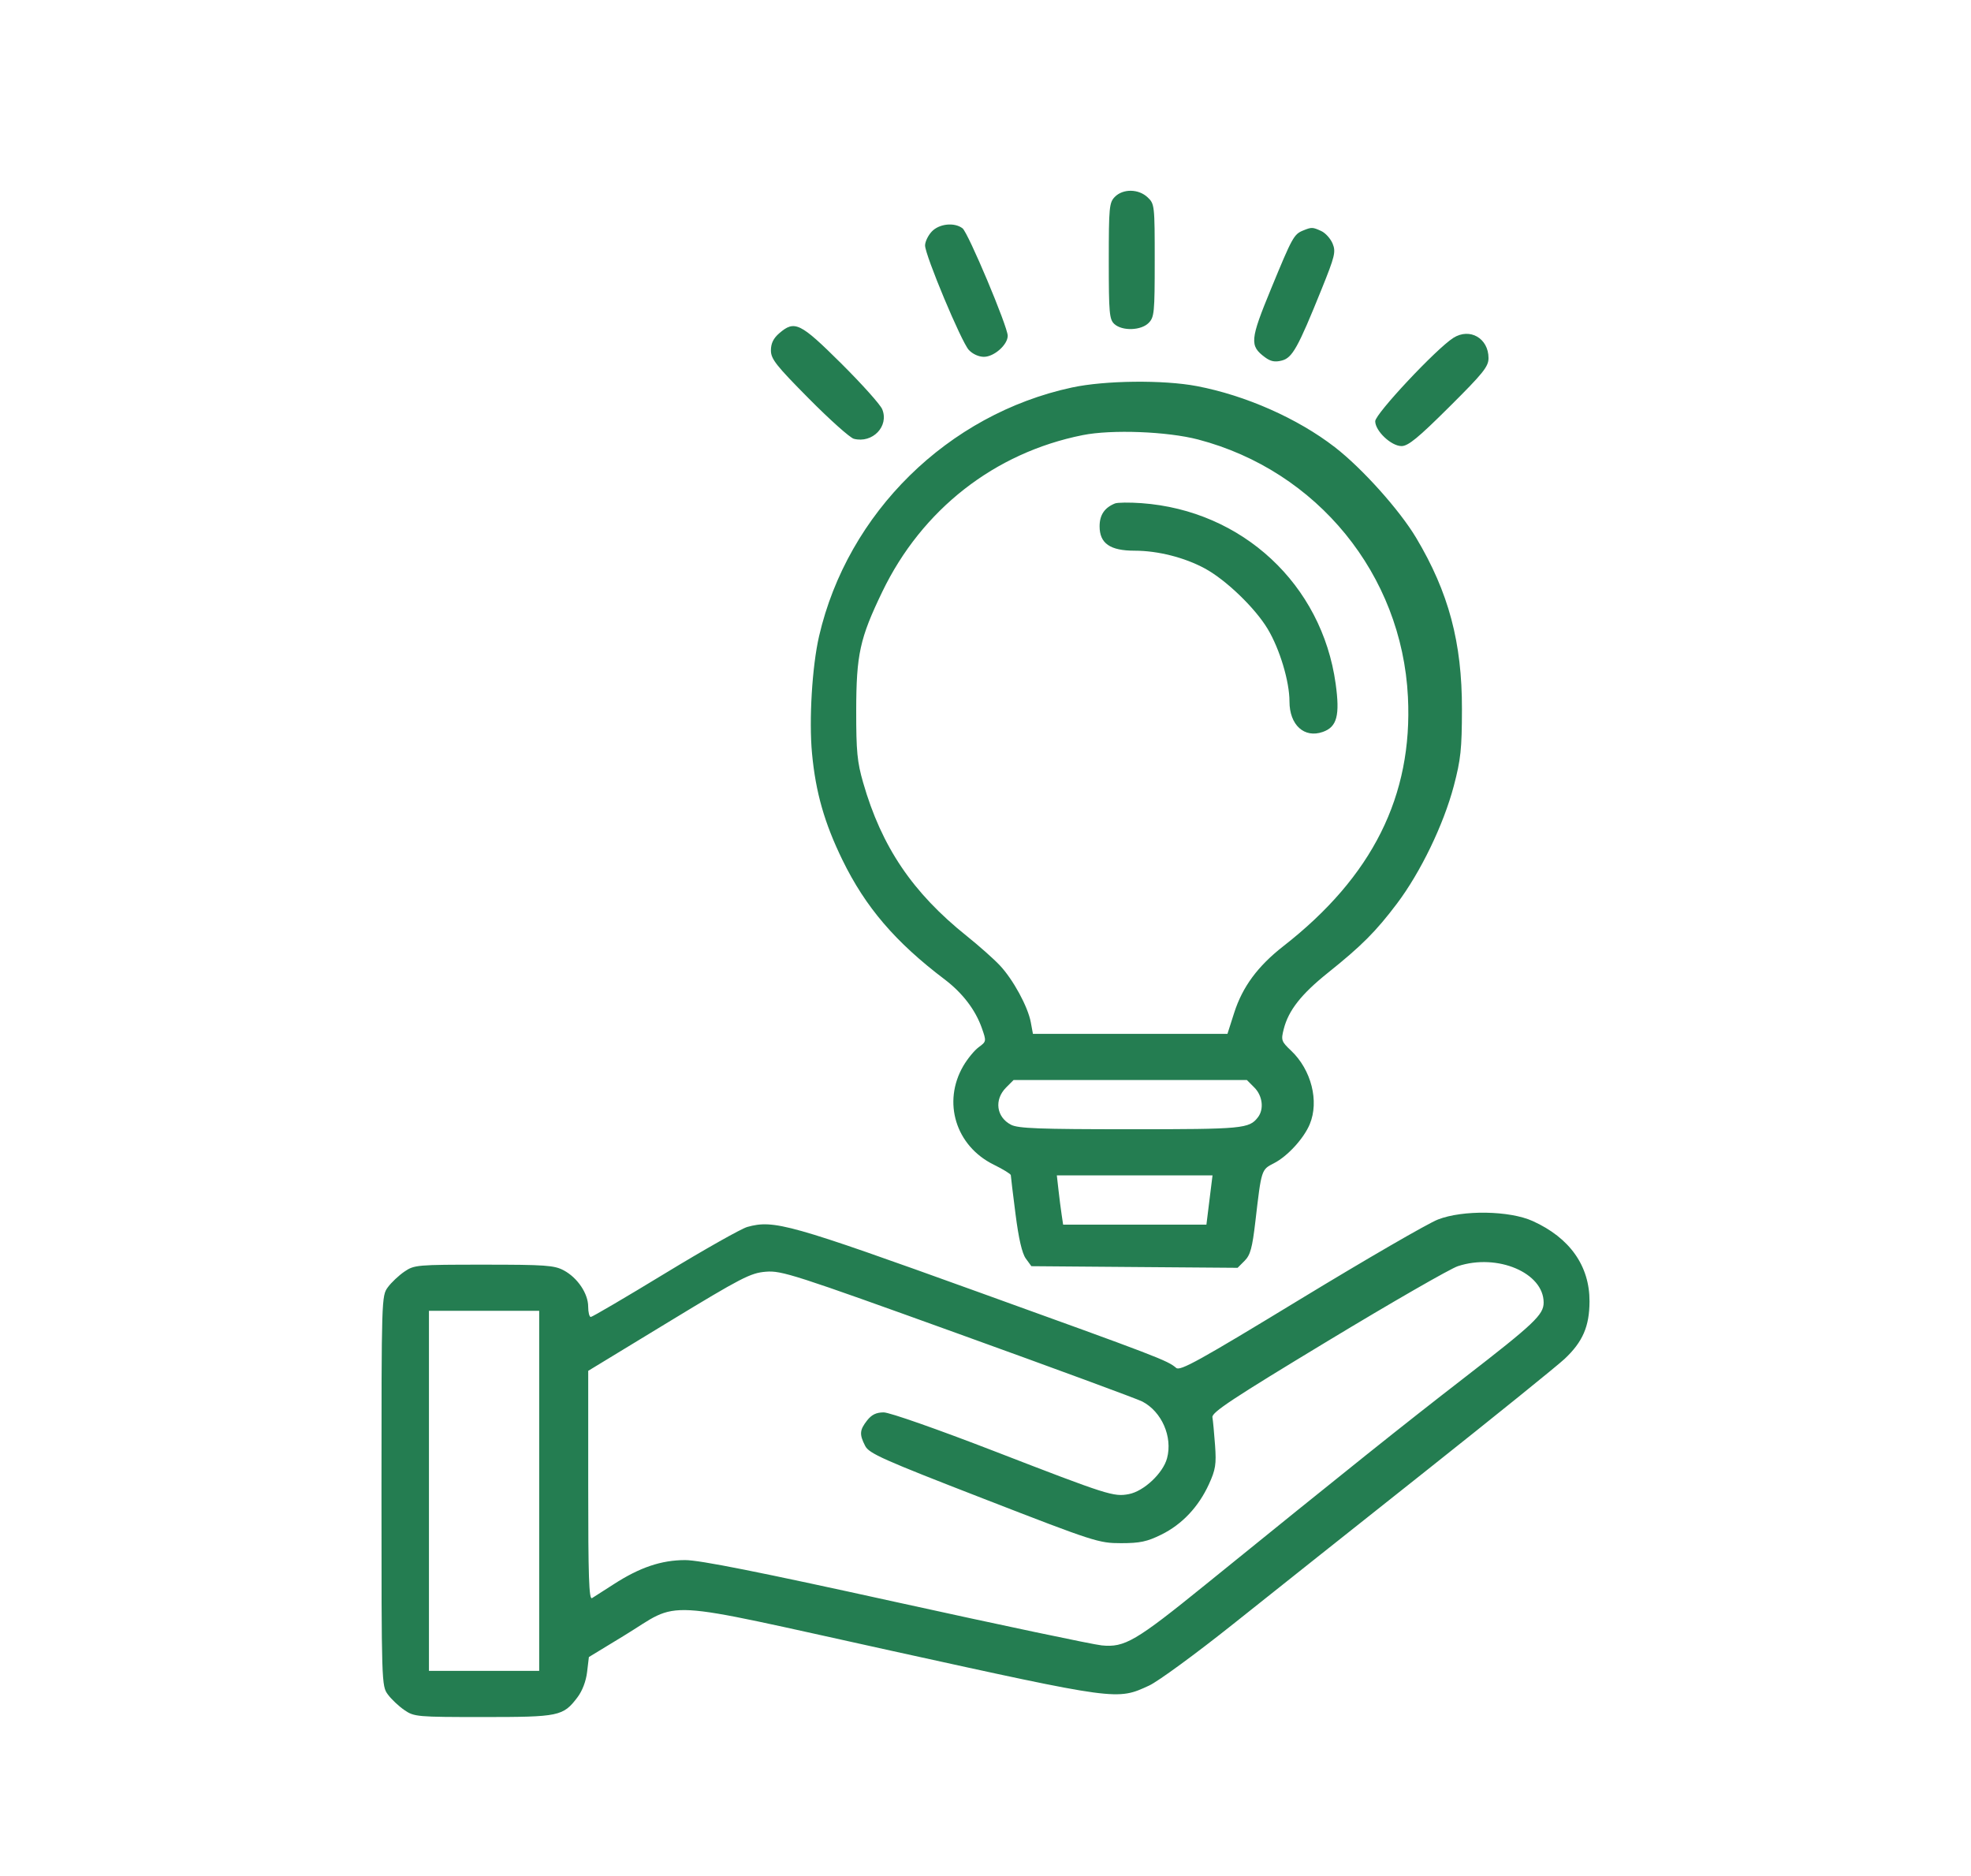 <svg width="62" height="59" viewBox="0 0 62 59" fill="none" xmlns="http://www.w3.org/2000/svg">
<path fill-rule="evenodd" clip-rule="evenodd" d="M35.071 6.189C34.892 6.369 34.878 6.512 34.878 8.207C34.878 9.851 34.896 10.046 35.054 10.191C35.302 10.416 35.892 10.397 36.131 10.157C36.309 9.978 36.323 9.835 36.323 8.19C36.323 6.461 36.318 6.411 36.1 6.206C35.817 5.938 35.329 5.93 35.071 6.189ZM29.308 7.284C29.193 7.407 29.099 7.603 29.099 7.719C29.099 8.024 30.238 10.747 30.474 11.004C30.592 11.133 30.786 11.222 30.95 11.222C31.27 11.222 31.699 10.842 31.699 10.56C31.699 10.274 30.456 7.319 30.278 7.181C30.022 6.984 29.541 7.035 29.308 7.284ZM40.992 7.249C40.701 7.367 40.65 7.461 39.985 9.076C39.319 10.691 39.303 10.874 39.791 11.236C39.971 11.369 40.105 11.395 40.321 11.339C40.653 11.253 40.827 10.94 41.573 9.093C41.992 8.055 42.025 7.919 41.919 7.661C41.854 7.504 41.694 7.327 41.562 7.266C41.289 7.141 41.259 7.14 40.992 7.249ZM24.512 10.481C24.328 10.64 24.25 10.8 24.25 11.02C24.25 11.29 24.411 11.494 25.446 12.538C26.104 13.202 26.74 13.77 26.859 13.8C27.448 13.951 27.972 13.405 27.751 12.87C27.691 12.723 27.109 12.074 26.459 11.428C25.168 10.147 24.996 10.063 24.512 10.481ZM45.715 10.627C45.178 10.969 43.259 13.016 43.259 13.247C43.259 13.553 43.762 14.029 44.086 14.029C44.295 14.029 44.608 13.773 45.587 12.799C46.657 11.736 46.823 11.529 46.823 11.262C46.823 10.636 46.233 10.298 45.715 10.627ZM33.722 12.186C29.819 13.025 26.664 16.125 25.765 20.006C25.546 20.954 25.444 22.645 25.543 23.695C25.658 24.92 25.934 25.885 26.5 27.046C27.225 28.531 28.163 29.627 29.715 30.802C30.278 31.229 30.683 31.759 30.885 32.333C31.031 32.748 31.029 32.755 30.787 32.933C30.652 33.032 30.434 33.297 30.302 33.523C29.638 34.661 30.064 36.041 31.259 36.628C31.554 36.773 31.796 36.922 31.796 36.957C31.796 36.993 31.862 37.543 31.944 38.18C32.043 38.956 32.15 39.417 32.267 39.579L32.443 39.821L35.687 39.847L38.93 39.872L39.151 39.651C39.331 39.47 39.392 39.248 39.489 38.416C39.681 36.767 39.675 36.787 40.077 36.581C40.5 36.364 41.014 35.803 41.2 35.355C41.5 34.634 41.25 33.647 40.615 33.045C40.304 32.75 40.292 32.714 40.383 32.358C40.531 31.776 40.935 31.263 41.77 30.595C42.832 29.745 43.28 29.296 43.945 28.415C44.687 27.43 45.408 25.937 45.73 24.721C45.95 23.885 45.985 23.561 45.987 22.304C45.991 20.207 45.569 18.628 44.549 16.918C44.027 16.042 42.847 14.726 41.987 14.062C40.819 13.159 39.182 12.435 37.648 12.143C36.599 11.943 34.759 11.963 33.722 12.186ZM34.059 13.684C31.284 14.238 29 16.023 27.752 18.613C27.046 20.078 26.936 20.581 26.933 22.352C26.932 23.63 26.964 23.965 27.152 24.616C27.733 26.635 28.705 28.073 30.414 29.44C30.794 29.744 31.259 30.157 31.448 30.358C31.868 30.803 32.334 31.659 32.425 32.151L32.492 32.514H35.551H38.611L38.822 31.854C39.084 31.035 39.564 30.385 40.37 29.756C43.173 27.569 44.443 25.028 44.288 21.916C44.097 18.07 41.438 14.807 37.691 13.823C36.722 13.569 34.971 13.502 34.059 13.684ZM35.071 15.834C34.742 15.968 34.589 16.197 34.589 16.553C34.589 17.09 34.918 17.319 35.69 17.319C36.421 17.319 37.262 17.532 37.902 17.879C38.564 18.238 39.483 19.122 39.877 19.781C40.257 20.414 40.562 21.431 40.562 22.062C40.562 22.799 41.026 23.224 41.609 23.019C42.057 22.862 42.153 22.503 42.014 21.5C41.58 18.378 39.078 16.053 35.907 15.824C35.526 15.797 35.151 15.801 35.071 15.834ZM31.647 34.203C31.267 34.585 31.34 35.133 31.803 35.373C32.027 35.489 32.689 35.514 35.554 35.514C39.105 35.514 39.296 35.496 39.571 35.136C39.766 34.881 39.715 34.461 39.458 34.203L39.222 33.966H35.553H31.883L31.647 34.203ZM33.296 37.426C33.324 37.679 33.369 38.027 33.395 38.2L33.442 38.515H35.696H37.949L38.006 38.055C38.038 37.802 38.081 37.454 38.102 37.281L38.141 36.966H35.693H33.244L33.296 37.426ZM45.234 38.352C44.916 38.475 42.965 39.605 40.899 40.861C37.718 42.796 37.12 43.127 36.998 43.02C36.729 42.787 36.419 42.668 30.756 40.627C24.83 38.49 24.346 38.354 23.507 38.587C23.319 38.639 22.153 39.297 20.915 40.05C19.678 40.803 18.628 41.418 18.584 41.418C18.539 41.418 18.502 41.272 18.502 41.094C18.502 40.682 18.166 40.183 17.733 39.952C17.435 39.793 17.154 39.773 15.219 39.773C13.118 39.773 13.029 39.781 12.722 39.991C12.546 40.111 12.312 40.331 12.201 40.482C12.002 40.752 12 40.817 12 46.886C12 52.956 12.002 53.021 12.201 53.291C12.312 53.442 12.546 53.662 12.722 53.782C13.028 53.992 13.119 54 15.198 54C17.588 54 17.714 53.974 18.163 53.382C18.317 53.18 18.434 52.873 18.468 52.583L18.524 52.113L19.621 51.446C21.472 50.321 20.551 50.27 28.059 51.92C35.178 53.484 35.133 53.478 36.149 53.009C36.43 52.879 37.614 52.013 38.78 51.084C39.945 50.155 42.676 47.986 44.849 46.263C47.021 44.54 48.987 42.952 49.219 42.734C49.788 42.198 49.997 41.714 50 40.929C50.004 39.812 49.38 38.929 48.212 38.401C47.486 38.072 46.016 38.048 45.234 38.352ZM45.86 39.82C45.621 39.898 43.779 40.957 41.766 42.174C38.775 43.981 38.111 44.42 38.138 44.572C38.156 44.674 38.193 45.07 38.221 45.452C38.264 46.052 38.237 46.219 38.03 46.673C37.704 47.389 37.184 47.941 36.531 48.263C36.082 48.484 35.859 48.532 35.264 48.532C34.564 48.532 34.426 48.487 30.948 47.137C27.764 45.902 27.338 45.712 27.215 45.473C27.029 45.111 27.039 44.975 27.275 44.673C27.42 44.489 27.564 44.419 27.799 44.419C27.982 44.419 29.493 44.949 31.283 45.641C34.859 47.024 35.031 47.079 35.508 46.989C35.98 46.9 36.585 46.332 36.711 45.86C36.891 45.189 36.544 44.395 35.932 44.077C35.779 43.997 33.171 43.036 30.137 41.942C24.977 40.081 24.585 39.954 24.089 39.995C23.608 40.034 23.33 40.178 21.031 41.575L18.503 43.112L18.503 46.723C18.502 49.586 18.527 50.319 18.623 50.26C18.689 50.22 18.997 50.023 19.307 49.822C20.124 49.294 20.805 49.064 21.553 49.064C22.011 49.064 23.855 49.431 28.172 50.381C31.463 51.105 34.381 51.72 34.656 51.747C35.378 51.819 35.723 51.617 37.929 49.829C42.486 46.137 44.105 44.843 46.071 43.322C48.262 41.627 48.557 41.347 48.557 40.965C48.557 40.028 47.105 39.412 45.86 39.82ZM13.493 46.886V52.548H15.227H16.961V46.886V41.225H15.227H13.493V46.886Z" fill="#247D51"/>
</svg>
